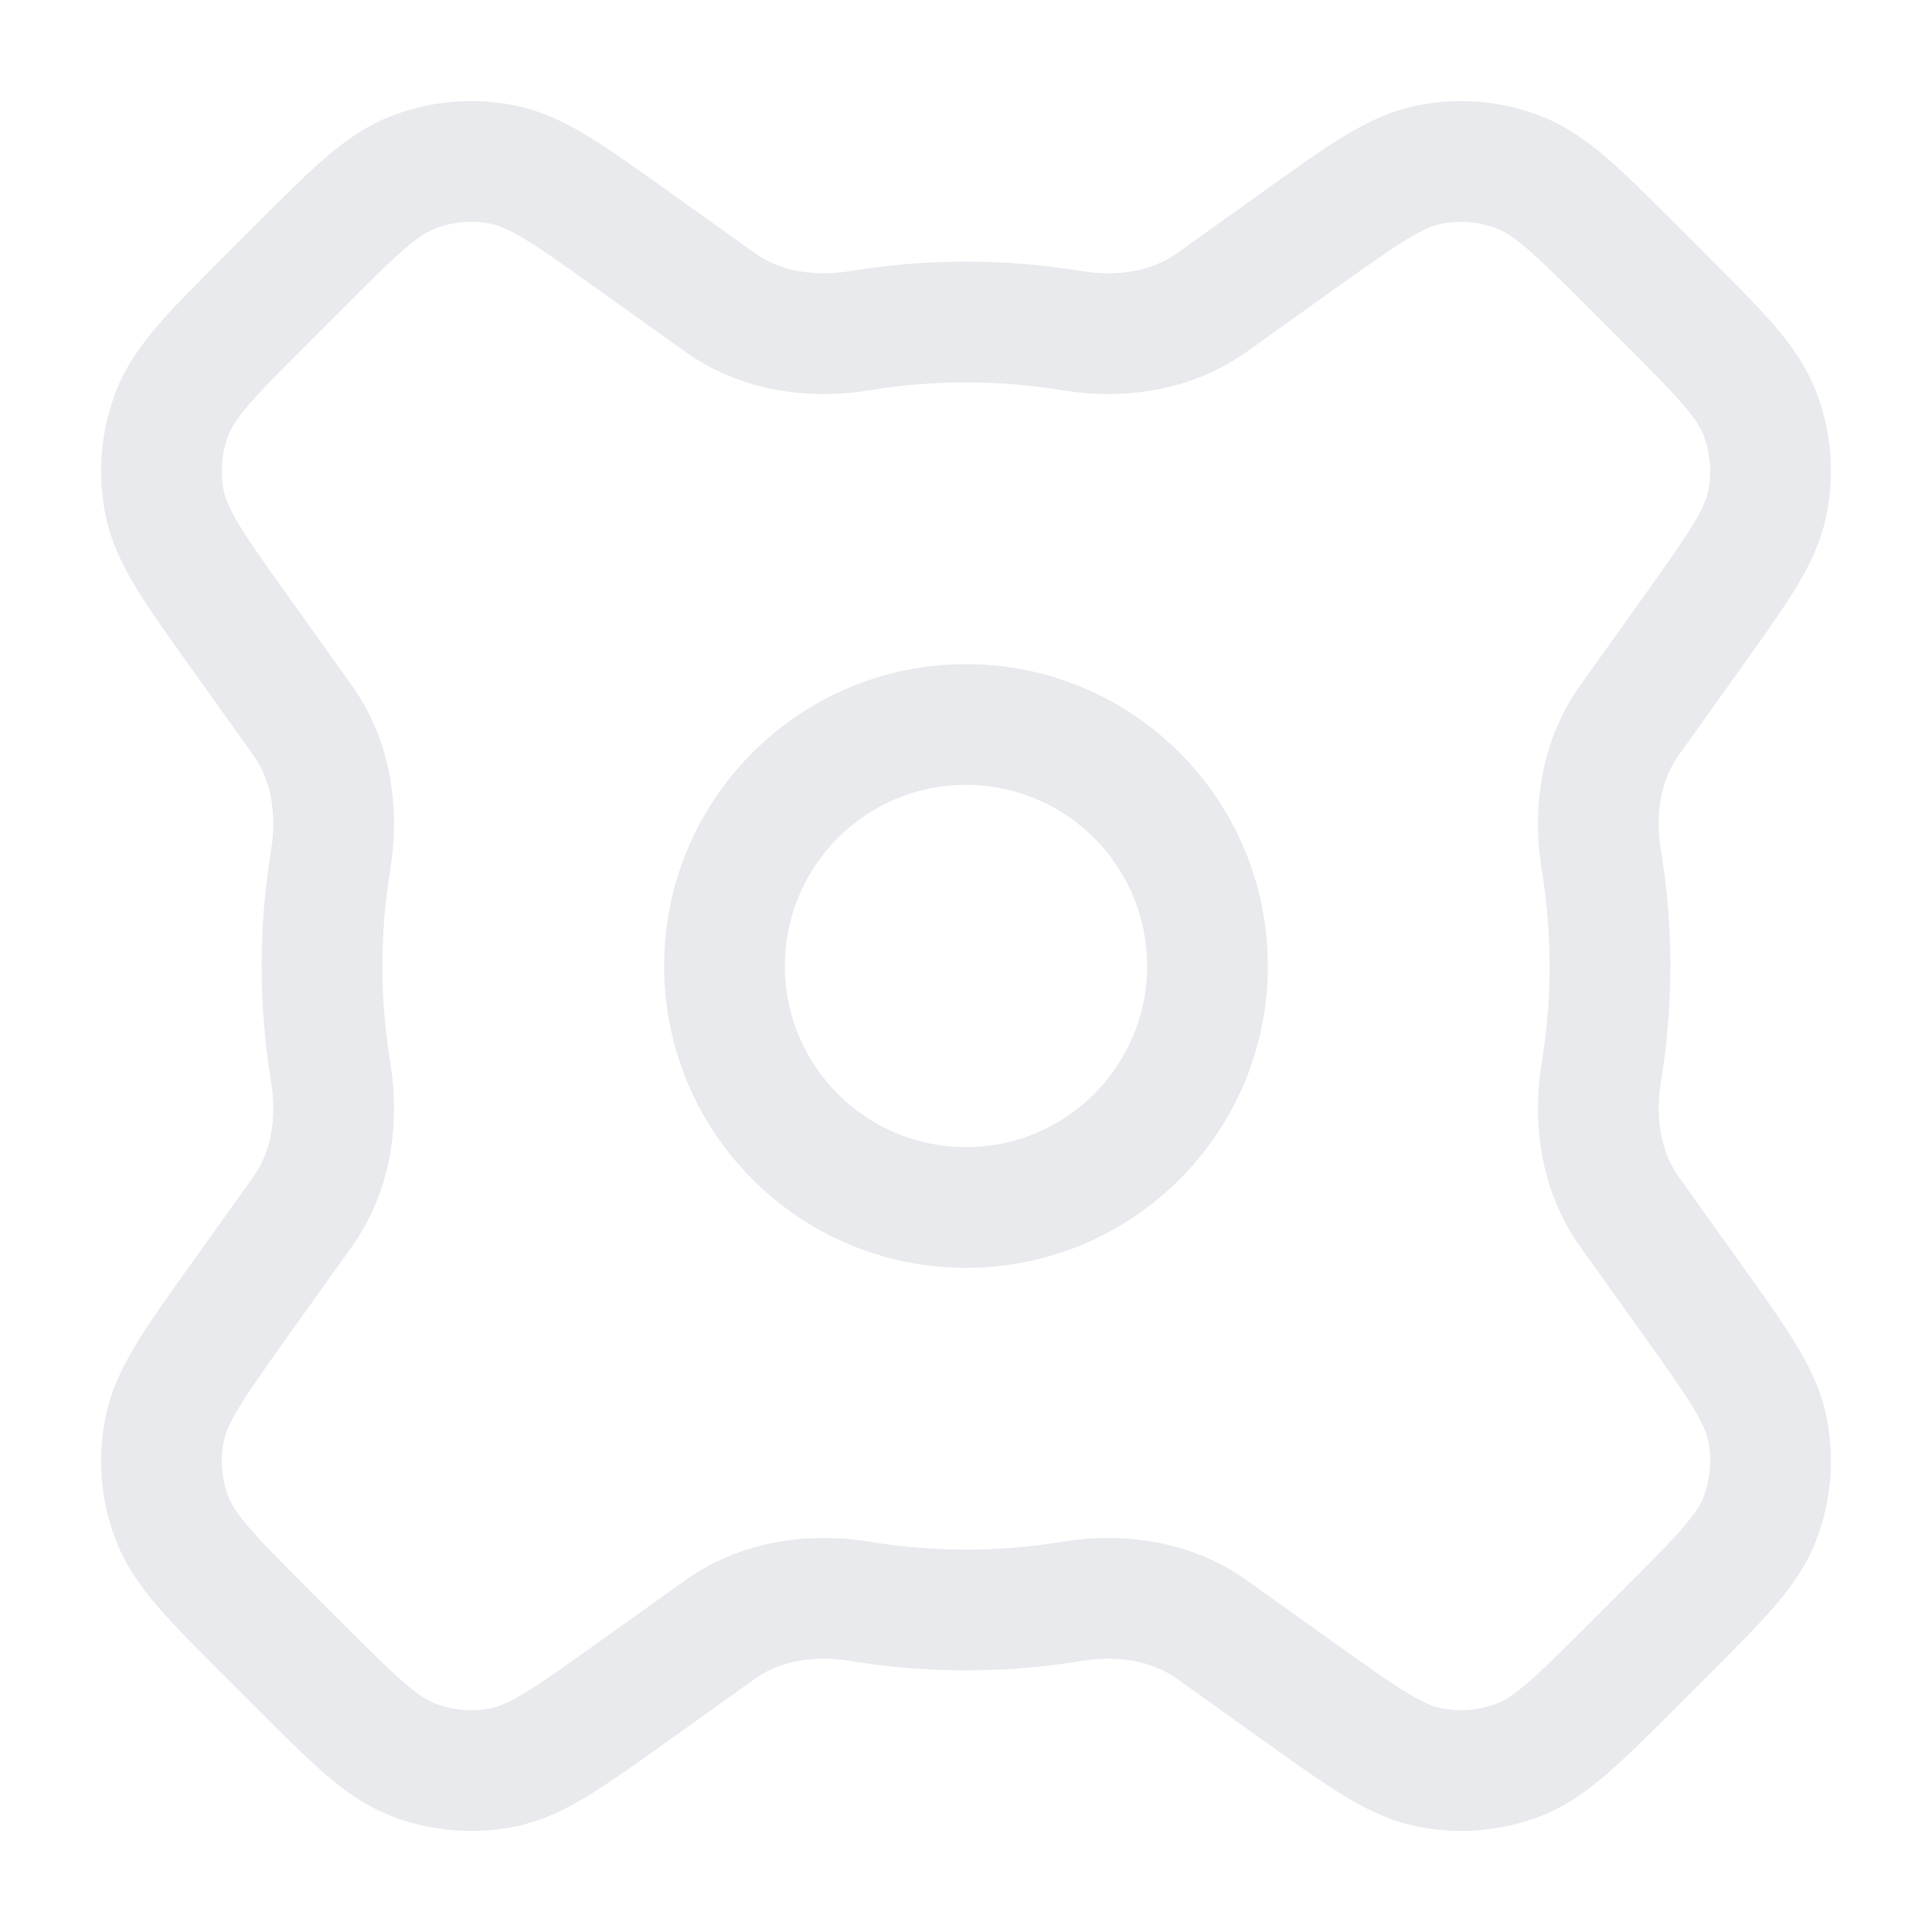 <?xml version="1.0" encoding="UTF-8"?> <svg xmlns="http://www.w3.org/2000/svg" width="24" height="24" viewBox="0 0 24 24" fill="none"><path d="M18.859 21.864L19.126 22.565H19.126L18.859 21.864ZM21.863 18.859L21.163 18.593L21.863 18.859ZM21.955 17.753L21.22 17.901V17.901L21.955 17.753ZM21.031 16.158L21.641 15.722C21.633 15.711 21.625 15.7 21.617 15.69L21.031 16.158ZM21.031 16.158L20.421 16.594C20.429 16.605 20.437 16.616 20.445 16.627L21.031 16.158ZM20.242 15.054L19.632 15.49L19.632 15.49L20.242 15.054ZM19.893 13.312L19.153 13.19V13.19L19.893 13.312ZM19.893 10.688L19.153 10.81V10.81L19.893 10.688ZM20.242 8.947L20.852 9.383V9.383L20.242 8.947ZM21.031 7.842L20.421 7.406V7.406L21.031 7.842ZM21.955 6.247L21.22 6.099V6.099L21.955 6.247ZM21.863 5.141L21.163 5.408V5.408L21.863 5.141ZM20.69 3.719L20.159 4.25V4.25L20.69 3.719ZM20.281 3.31L20.811 2.78V2.78L20.281 3.31ZM18.859 2.137L19.126 1.436V1.436L18.859 2.137ZM17.753 2.045L17.901 2.78L17.901 2.78L17.753 2.045ZM16.158 2.969L15.722 2.359V2.359L16.158 2.969ZM15.054 3.758L14.618 3.148L15.054 3.758ZM13.312 4.107L13.19 4.847H13.19L13.312 4.107ZM10.688 4.107L10.566 3.367V3.367L10.688 4.107ZM8.946 3.758L8.51 4.368L8.51 4.368L8.946 3.758ZM7.842 2.969L8.278 2.359V2.359L7.842 2.969ZM6.247 2.045L6.395 1.31L6.247 2.045ZM5.141 2.137L4.874 1.436L5.141 2.137ZM3.719 3.31L4.25 3.841L3.719 3.31ZM3.31 3.719L3.841 4.25L3.31 3.719ZM2.136 5.141L1.436 4.874H1.436L2.136 5.141ZM2.045 6.247L1.31 6.395H1.31L2.045 6.247ZM2.969 7.842L2.359 8.278H2.359L2.969 7.842ZM3.758 8.947L4.368 8.511H4.368L3.758 8.947ZM4.107 10.688L3.367 10.566L4.107 10.688ZM4.107 13.312L3.367 13.435H3.367L4.107 13.312ZM3.758 15.054L3.148 14.618L3.758 15.054ZM2.969 16.158L2.359 15.722L2.359 15.722L2.969 16.158ZM2.045 17.753L2.78 17.901L2.045 17.753ZM2.136 18.859L1.436 19.126H1.436L2.136 18.859ZM3.31 20.281L2.78 20.811H2.78L3.31 20.281ZM3.719 20.69L4.25 20.16H4.25L3.719 20.69ZM5.141 21.864L5.408 21.163H5.408L5.141 21.864ZM6.247 21.955L6.099 21.22H6.099L6.247 21.955ZM7.842 21.031L8.278 21.641C8.299 21.626 8.32 21.609 8.34 21.592L7.842 21.031ZM7.842 21.031L7.406 20.421C7.384 20.436 7.364 20.453 7.344 20.471L7.842 21.031ZM8.946 20.242L9.382 20.852H9.382L8.946 20.242ZM10.688 19.893L10.81 19.153H10.81L10.688 19.893ZM13.312 19.893L13.19 19.153H13.19L13.312 19.893ZM15.053 20.242L14.618 20.852H14.618L15.053 20.242ZM16.158 21.031L16.627 20.445C16.616 20.437 16.605 20.429 16.594 20.421L16.158 21.031ZM16.158 21.031L15.69 21.617C15.7 21.625 15.711 21.634 15.722 21.641L16.158 21.031ZM17.753 21.955L17.901 21.22H17.901L17.753 21.955ZM19.75 20.16C19.402 20.508 19.17 20.74 18.976 20.906C18.789 21.067 18.679 21.13 18.592 21.163L19.126 22.565C19.439 22.445 19.7 22.262 19.953 22.044C20.2 21.832 20.479 21.553 20.811 21.22L19.75 20.16ZM20.159 19.751L19.75 20.16L20.811 21.22L21.22 20.811L20.159 19.751ZM21.163 18.593C21.13 18.68 21.067 18.789 20.906 18.976C20.74 19.17 20.508 19.402 20.159 19.751L21.22 20.811C21.553 20.479 21.832 20.2 22.044 19.954C22.262 19.7 22.445 19.439 22.564 19.126L21.163 18.593ZM21.22 17.901C21.266 18.133 21.247 18.372 21.163 18.593L22.564 19.126C22.749 18.641 22.793 18.114 22.69 17.605L21.22 17.901ZM20.421 16.594C20.707 16.995 20.897 17.262 21.03 17.481C21.157 17.691 21.201 17.81 21.22 17.901L22.69 17.605C22.624 17.277 22.486 16.99 22.313 16.704C22.144 16.425 21.915 16.105 21.641 15.722L20.421 16.594ZM20.445 16.627L20.445 16.627L21.617 15.69L21.617 15.69L20.445 16.627ZM19.632 15.49L20.421 16.594L21.641 15.722L20.852 14.618L19.632 15.49ZM19.153 13.19C19.029 13.942 19.132 14.791 19.632 15.49L20.852 14.618C20.637 14.316 20.557 13.896 20.633 13.434L19.153 13.19ZM19.25 12C19.25 12.406 19.217 12.803 19.153 13.19L20.633 13.434C20.71 12.967 20.75 12.488 20.75 12H19.25ZM19.153 10.81C19.217 11.197 19.25 11.594 19.25 12H20.75C20.75 11.512 20.71 11.033 20.633 10.566L19.153 10.81ZM19.632 8.511C19.132 9.21 19.029 10.058 19.153 10.81L20.633 10.566C20.557 10.105 20.637 9.684 20.852 9.383L19.632 8.511ZM20.421 7.406L19.632 8.511L20.852 9.383L21.641 8.278L20.421 7.406ZM21.22 6.099C21.201 6.19 21.157 6.309 21.03 6.519C20.897 6.738 20.707 7.005 20.421 7.406L21.641 8.278C21.915 7.895 22.144 7.575 22.313 7.297C22.486 7.01 22.624 6.723 22.69 6.395L21.22 6.099ZM21.163 5.408C21.247 5.628 21.266 5.868 21.22 6.099L22.69 6.395C22.793 5.886 22.749 5.359 22.564 4.874L21.163 5.408ZM20.159 4.25C20.508 4.598 20.74 4.831 20.906 5.024C21.067 5.211 21.13 5.321 21.163 5.408L22.564 4.874C22.445 4.561 22.262 4.301 22.044 4.047C21.832 3.8 21.553 3.522 21.22 3.189L20.159 4.25ZM19.75 3.841L20.159 4.25L21.22 3.189L20.811 2.78L19.75 3.841ZM18.592 2.838C18.679 2.871 18.789 2.934 18.976 3.094C19.17 3.261 19.402 3.492 19.75 3.841L20.811 2.78C20.479 2.448 20.2 2.168 19.953 1.956C19.7 1.738 19.439 1.555 19.126 1.436L18.592 2.838ZM17.901 2.78C18.132 2.734 18.372 2.754 18.592 2.838L19.126 1.436C18.641 1.251 18.114 1.207 17.605 1.31L17.901 2.78ZM16.594 3.579C16.995 3.293 17.262 3.103 17.481 2.97C17.691 2.843 17.81 2.799 17.901 2.78L17.605 1.31C17.277 1.376 16.99 1.514 16.703 1.687C16.425 1.856 16.105 2.086 15.722 2.359L16.594 3.579ZM15.49 4.368L16.594 3.579L15.722 2.359L14.618 3.148L15.49 4.368ZM13.19 4.847C13.942 4.971 14.79 4.868 15.49 4.368L14.618 3.148C14.316 3.363 13.896 3.443 13.434 3.367L13.19 4.847ZM12 4.75C12.406 4.75 12.803 4.783 13.19 4.847L13.434 3.367C12.967 3.29 12.488 3.25 12 3.25V4.75ZM10.81 4.847C11.197 4.783 11.594 4.75 12 4.75V3.25C11.512 3.25 11.033 3.29 10.566 3.367L10.81 4.847ZM8.51 4.368C9.209 4.868 10.058 4.971 10.81 4.847L10.566 3.367C10.104 3.443 9.684 3.363 9.382 3.148L8.51 4.368ZM7.406 3.579L8.51 4.368L9.382 3.148L8.278 2.359L7.406 3.579ZM6.099 2.78C6.19 2.799 6.309 2.843 6.519 2.97C6.738 3.103 7.005 3.293 7.406 3.579L8.278 2.359C7.895 2.086 7.575 1.856 7.296 1.687C7.01 1.514 6.723 1.376 6.395 1.31L6.099 2.78ZM5.408 2.838C5.628 2.754 5.868 2.734 6.099 2.78L6.395 1.31C5.886 1.207 5.359 1.251 4.874 1.436L5.408 2.838ZM4.25 3.841C4.598 3.492 4.83 3.261 5.024 3.094C5.211 2.934 5.321 2.871 5.408 2.838L4.874 1.436C4.561 1.555 4.3 1.738 4.046 1.956C3.8 2.168 3.521 2.447 3.189 2.78L4.25 3.841ZM3.841 4.25L4.25 3.841L3.189 2.78L2.78 3.189L3.841 4.25ZM2.837 5.408C2.87 5.321 2.933 5.211 3.094 5.024C3.26 4.83 3.492 4.598 3.841 4.25L2.78 3.189C2.447 3.522 2.168 3.8 1.956 4.047C1.738 4.301 1.555 4.561 1.436 4.874L2.837 5.408ZM2.78 6.099C2.734 5.868 2.753 5.628 2.837 5.408L1.436 4.874C1.251 5.359 1.207 5.886 1.31 6.395L2.78 6.099ZM3.579 7.406C3.293 7.005 3.103 6.738 2.97 6.519C2.843 6.309 2.799 6.19 2.78 6.099L1.31 6.395C1.376 6.723 1.514 7.01 1.687 7.297C1.856 7.575 2.085 7.895 2.359 8.278L3.579 7.406ZM4.368 8.511L3.579 7.406L2.359 8.278L3.148 9.382L4.368 8.511ZM4.847 10.81C4.971 10.058 4.868 9.21 4.368 8.511L3.148 9.382C3.363 9.684 3.443 10.105 3.367 10.566L4.847 10.81ZM4.75 12C4.75 11.594 4.783 11.197 4.847 10.81L3.367 10.566C3.29 11.033 3.25 11.512 3.25 12H4.75ZM4.847 13.19C4.783 12.803 4.75 12.406 4.75 12H3.25C3.25 12.488 3.29 12.967 3.367 13.435L4.847 13.19ZM4.368 15.49C4.868 14.791 4.971 13.942 4.847 13.19L3.367 13.435C3.443 13.896 3.363 14.316 3.148 14.618L4.368 15.49ZM3.579 16.594L4.368 15.49L3.148 14.618L2.359 15.722L3.579 16.594ZM2.78 17.901C2.799 17.81 2.843 17.692 2.97 17.481C3.103 17.262 3.293 16.995 3.579 16.594L2.359 15.722C2.085 16.105 1.856 16.425 1.687 16.704C1.514 16.99 1.376 17.277 1.31 17.605L2.78 17.901ZM2.837 18.593C2.753 18.372 2.734 18.133 2.78 17.901L1.31 17.605C1.207 18.114 1.251 18.641 1.436 19.126L2.837 18.593ZM3.841 19.751C3.492 19.402 3.26 19.17 3.094 18.976C2.933 18.789 2.871 18.68 2.837 18.593L1.436 19.126C1.555 19.439 1.738 19.7 1.956 19.954C2.168 20.2 2.447 20.479 2.78 20.811L3.841 19.751ZM4.25 20.16L3.841 19.751L2.78 20.811L3.189 21.22L4.25 20.16ZM5.408 21.163C5.321 21.13 5.211 21.067 5.024 20.906C4.83 20.74 4.598 20.508 4.25 20.16L3.189 21.22C3.521 21.553 3.8 21.832 4.046 22.044C4.3 22.262 4.561 22.445 4.874 22.565L5.408 21.163ZM6.099 21.22C5.868 21.267 5.628 21.247 5.408 21.163L4.874 22.565C5.359 22.749 5.886 22.793 6.395 22.691L6.099 21.22ZM7.406 20.421C7.005 20.707 6.738 20.898 6.519 21.03C6.309 21.157 6.19 21.202 6.099 21.22L6.395 22.691C6.723 22.624 7.01 22.486 7.296 22.313C7.575 22.144 7.895 21.915 8.278 21.641L7.406 20.421ZM7.344 20.471L7.344 20.471L8.34 21.592L8.34 21.592L7.344 20.471ZM8.511 19.632L7.406 20.421L8.278 21.641L9.382 20.852L8.511 19.632ZM10.81 19.153C10.058 19.029 9.21 19.133 8.511 19.632L9.382 20.852C9.684 20.637 10.104 20.557 10.566 20.633L10.81 19.153ZM12 19.25C11.594 19.25 11.197 19.217 10.81 19.153L10.566 20.633C11.033 20.71 11.512 20.75 12 20.75V19.25ZM13.19 19.153C12.803 19.217 12.406 19.25 12 19.25V20.75C12.488 20.75 12.967 20.71 13.434 20.633L13.19 19.153ZM15.489 19.632C14.79 19.133 13.942 19.029 13.19 19.153L13.434 20.633C13.896 20.557 14.316 20.637 14.618 20.852L15.489 19.632ZM16.594 20.421L15.489 19.632L14.618 20.852L15.722 21.641L16.594 20.421ZM16.627 20.445L16.627 20.445L15.69 21.617L15.69 21.617L16.627 20.445ZM17.901 21.22C17.81 21.202 17.691 21.157 17.481 21.03C17.262 20.898 16.995 20.707 16.594 20.421L15.722 21.641C16.105 21.915 16.425 22.144 16.703 22.313C16.99 22.486 17.277 22.624 17.605 22.69L17.901 21.22ZM18.592 21.163C18.372 21.247 18.132 21.266 17.901 21.22L17.605 22.69C18.114 22.793 18.641 22.749 19.126 22.565L18.592 21.163ZM14.25 12C14.25 13.243 13.243 14.25 12 14.25V15.75C14.071 15.75 15.75 14.071 15.75 12H14.25ZM12 9.75C13.243 9.75 14.25 10.757 14.25 12H15.75C15.75 9.929 14.071 8.25 12 8.25V9.75ZM9.75 12C9.75 10.757 10.757 9.75 12 9.75V8.25C9.929 8.25 8.25 9.929 8.25 12H9.75ZM12 14.25C10.757 14.25 9.75 13.243 9.75 12H8.25C8.25 14.071 9.929 15.75 12 15.75V14.25Z" fill="#E8EAED"></path></svg> 